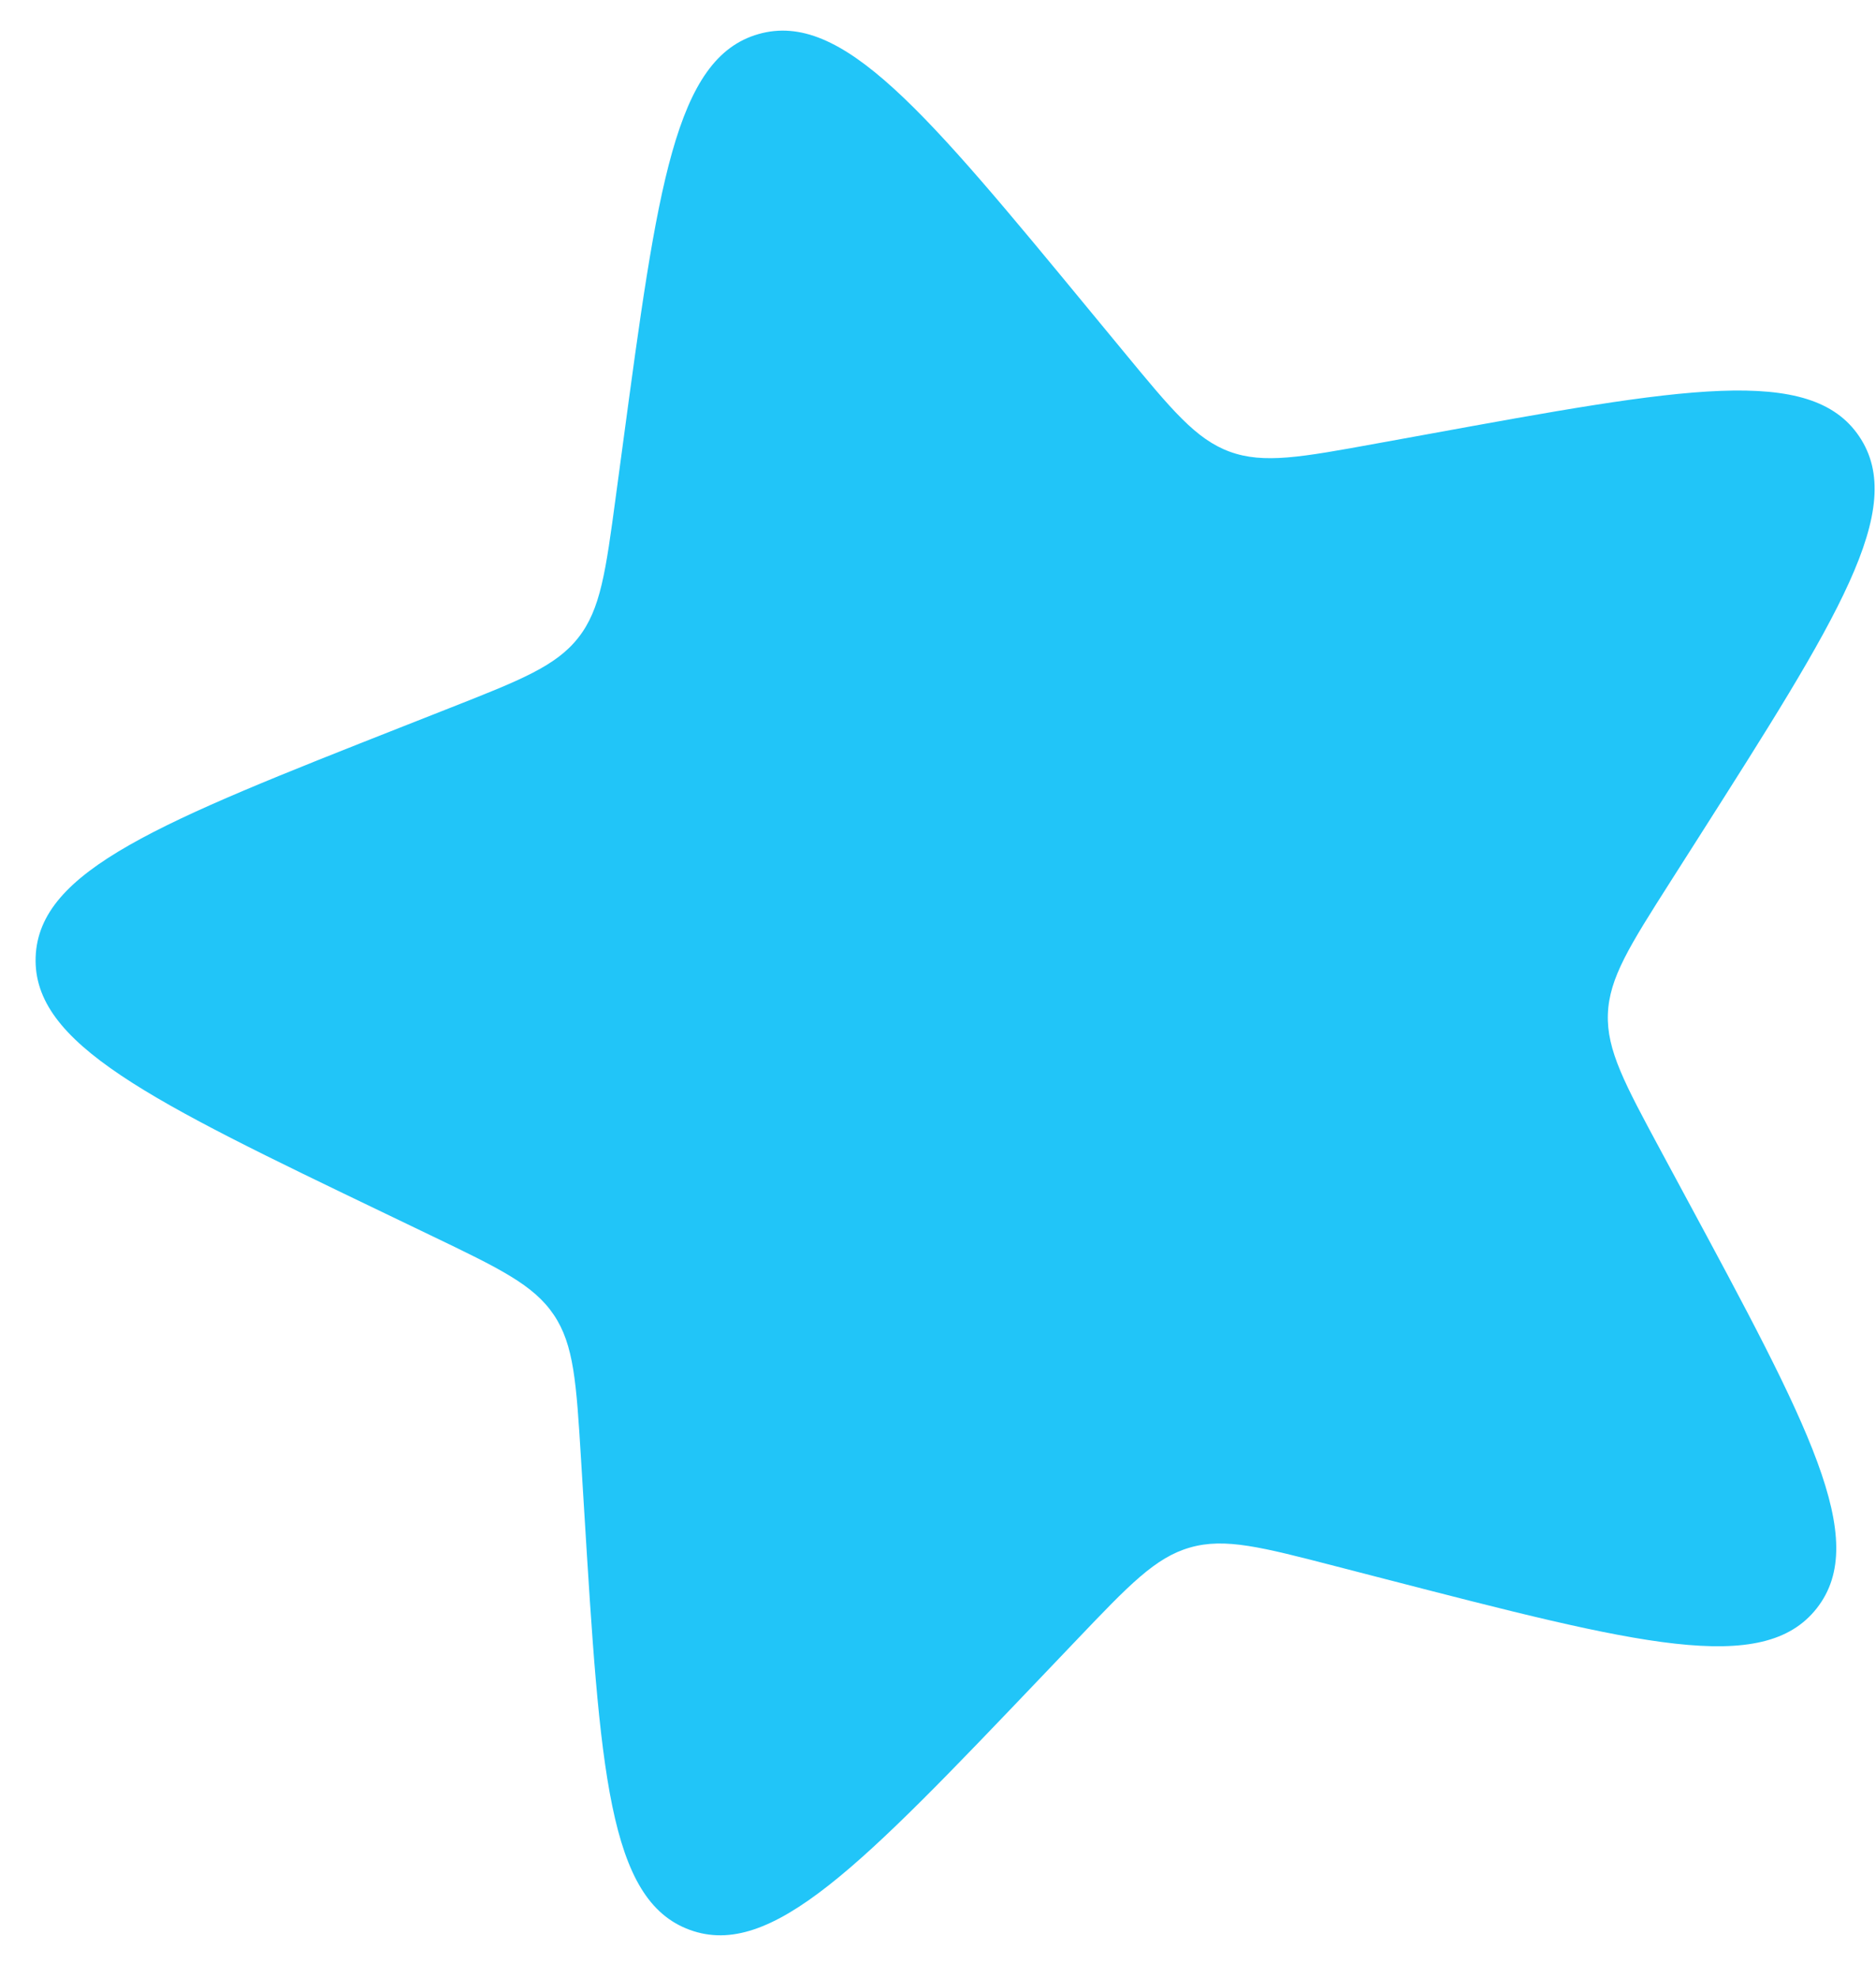 <?xml version="1.0" encoding="UTF-8"?> <svg xmlns="http://www.w3.org/2000/svg" width="37" height="39" viewBox="0 0 37 39" fill="none"> <path d="M12.28 8.793C12.966 3.692 13.309 1.142 14.959 0.672C16.609 0.201 18.246 2.186 21.52 6.156L22.154 6.924C23.109 8.082 23.586 8.661 24.255 8.906C24.925 9.15 25.663 9.015 27.139 8.746L28.119 8.568C33.181 7.644 35.713 7.182 36.67 8.606C37.628 10.03 36.246 12.2 33.482 16.541L32.947 17.381C32.141 18.647 31.738 19.28 31.712 19.992C31.686 20.704 32.043 21.365 32.755 22.686L33.227 23.562C35.67 28.091 36.892 30.356 35.833 31.707C34.775 33.058 32.284 32.414 27.301 31.127L26.337 30.878C24.884 30.502 24.158 30.314 23.473 30.51C22.787 30.705 22.269 31.248 21.233 32.334L20.546 33.054C16.993 36.777 15.216 38.638 13.604 38.049C11.993 37.461 11.835 34.892 11.52 29.755L11.459 28.762C11.367 27.264 11.321 26.515 10.923 25.924C10.526 25.332 9.849 25.007 8.496 24.357L7.599 23.926C2.961 21.698 0.641 20.583 0.703 18.868C0.765 17.154 3.159 16.21 7.947 14.323L8.873 13.958C10.27 13.408 10.968 13.132 11.407 12.571C11.847 12.011 11.947 11.267 12.147 9.779L12.28 8.793Z" fill="#21C5F8"></path> </svg> 